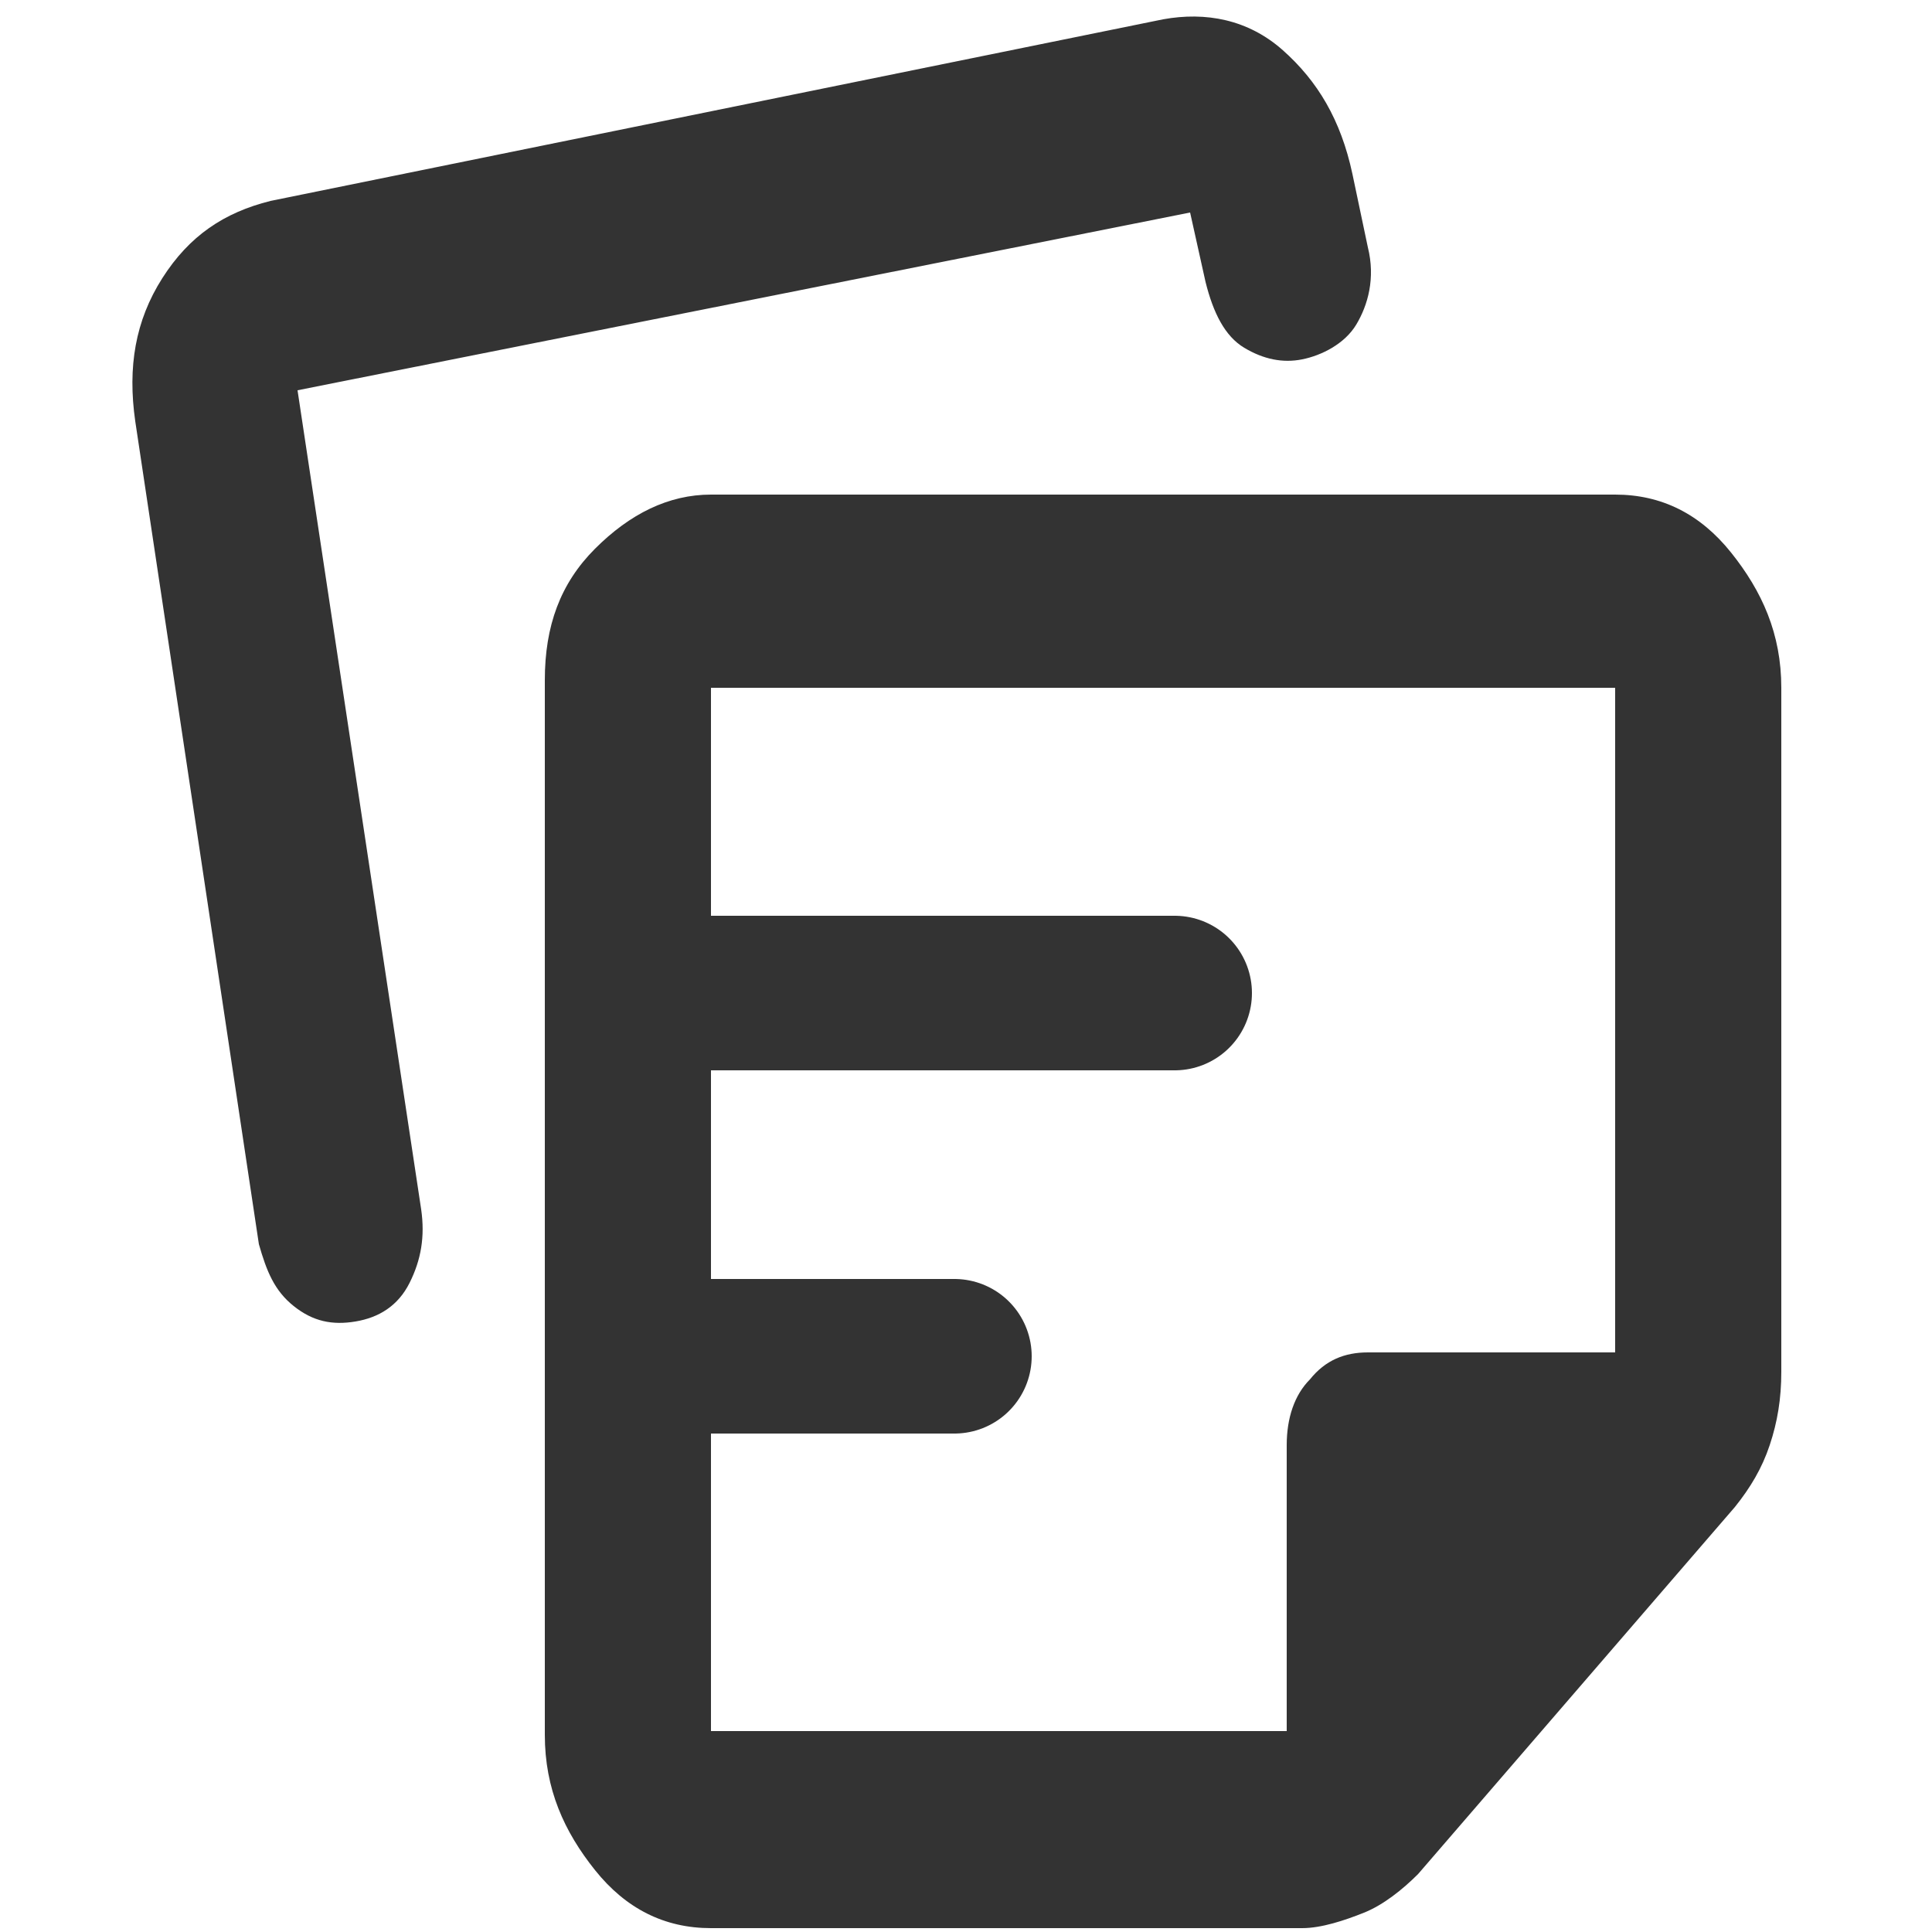 <?xml version="1.0" encoding="UTF-8"?>
<svg id="Layer_1" xmlns="http://www.w3.org/2000/svg" version="1.1" viewBox="0 0 50 50">
  <!-- Generator: Adobe Illustrator 29.3.1, SVG Export Plug-In . SVG Version: 2.1.0 Build 151)  -->
  <defs>
    <style>
      .st0 {
        fill: none;
        stroke: #333;
        stroke-linecap: round;
        stroke-linejoin: round;
        stroke-width: 4px;
      }

      .st1 {
        fill: #333;
      }
    </style>
  </defs>
  <path class="st1" d="M18.4,17.7v27.1h14.9v-7.4c0-.7.2-1.3.6-1.7.4-.5.9-.7,1.5-.7h6.4v-17.2s-23.4,0-23.4,0ZM14.1,44.8v-27.2c0-1.4.4-2.5,1.3-3.4s1.9-1.4,3-1.4h23.4c1.2,0,2.2.5,3,1.5.8,1,1.3,2.1,1.3,3.5v17.7c0,.7-.1,1.3-.3,1.9s-.5,1.1-.9,1.6l-8.2,9.5c-.4.4-.9.8-1.4,1s-1.1.4-1.6.4h-15.3c-1.2,0-2.2-.5-3-1.5-.8-1-1.3-2.1-1.3-3.5h0ZM3.5,10.9c-.2-1.4,0-2.6.7-3.7.7-1.1,1.6-1.7,2.8-2L30.1.5c1.1-.2,2.2,0,3.1.8s1.5,1.8,1.8,3.2l.4,1.9c.2.8,0,1.5-.3,2s-.9.8-1.4.9-1,0-1.5-.3c-.5-.3-.8-.9-1-1.7l-.4-1.8L7.7,10.1l3.2,21.2c.1.7,0,1.3-.3,1.9s-.8.9-1.4,1-1.1,0-1.6-.4-.7-.9-.9-1.6L3.5,10.9Z"/>
  <line class="st0" x1="16.3" y1="35.1" x2="24.7" y2="35.1"/>
  <line class="st0" x1="16.3" y1="25.7" x2="30.4" y2="25.7"/>
</svg>